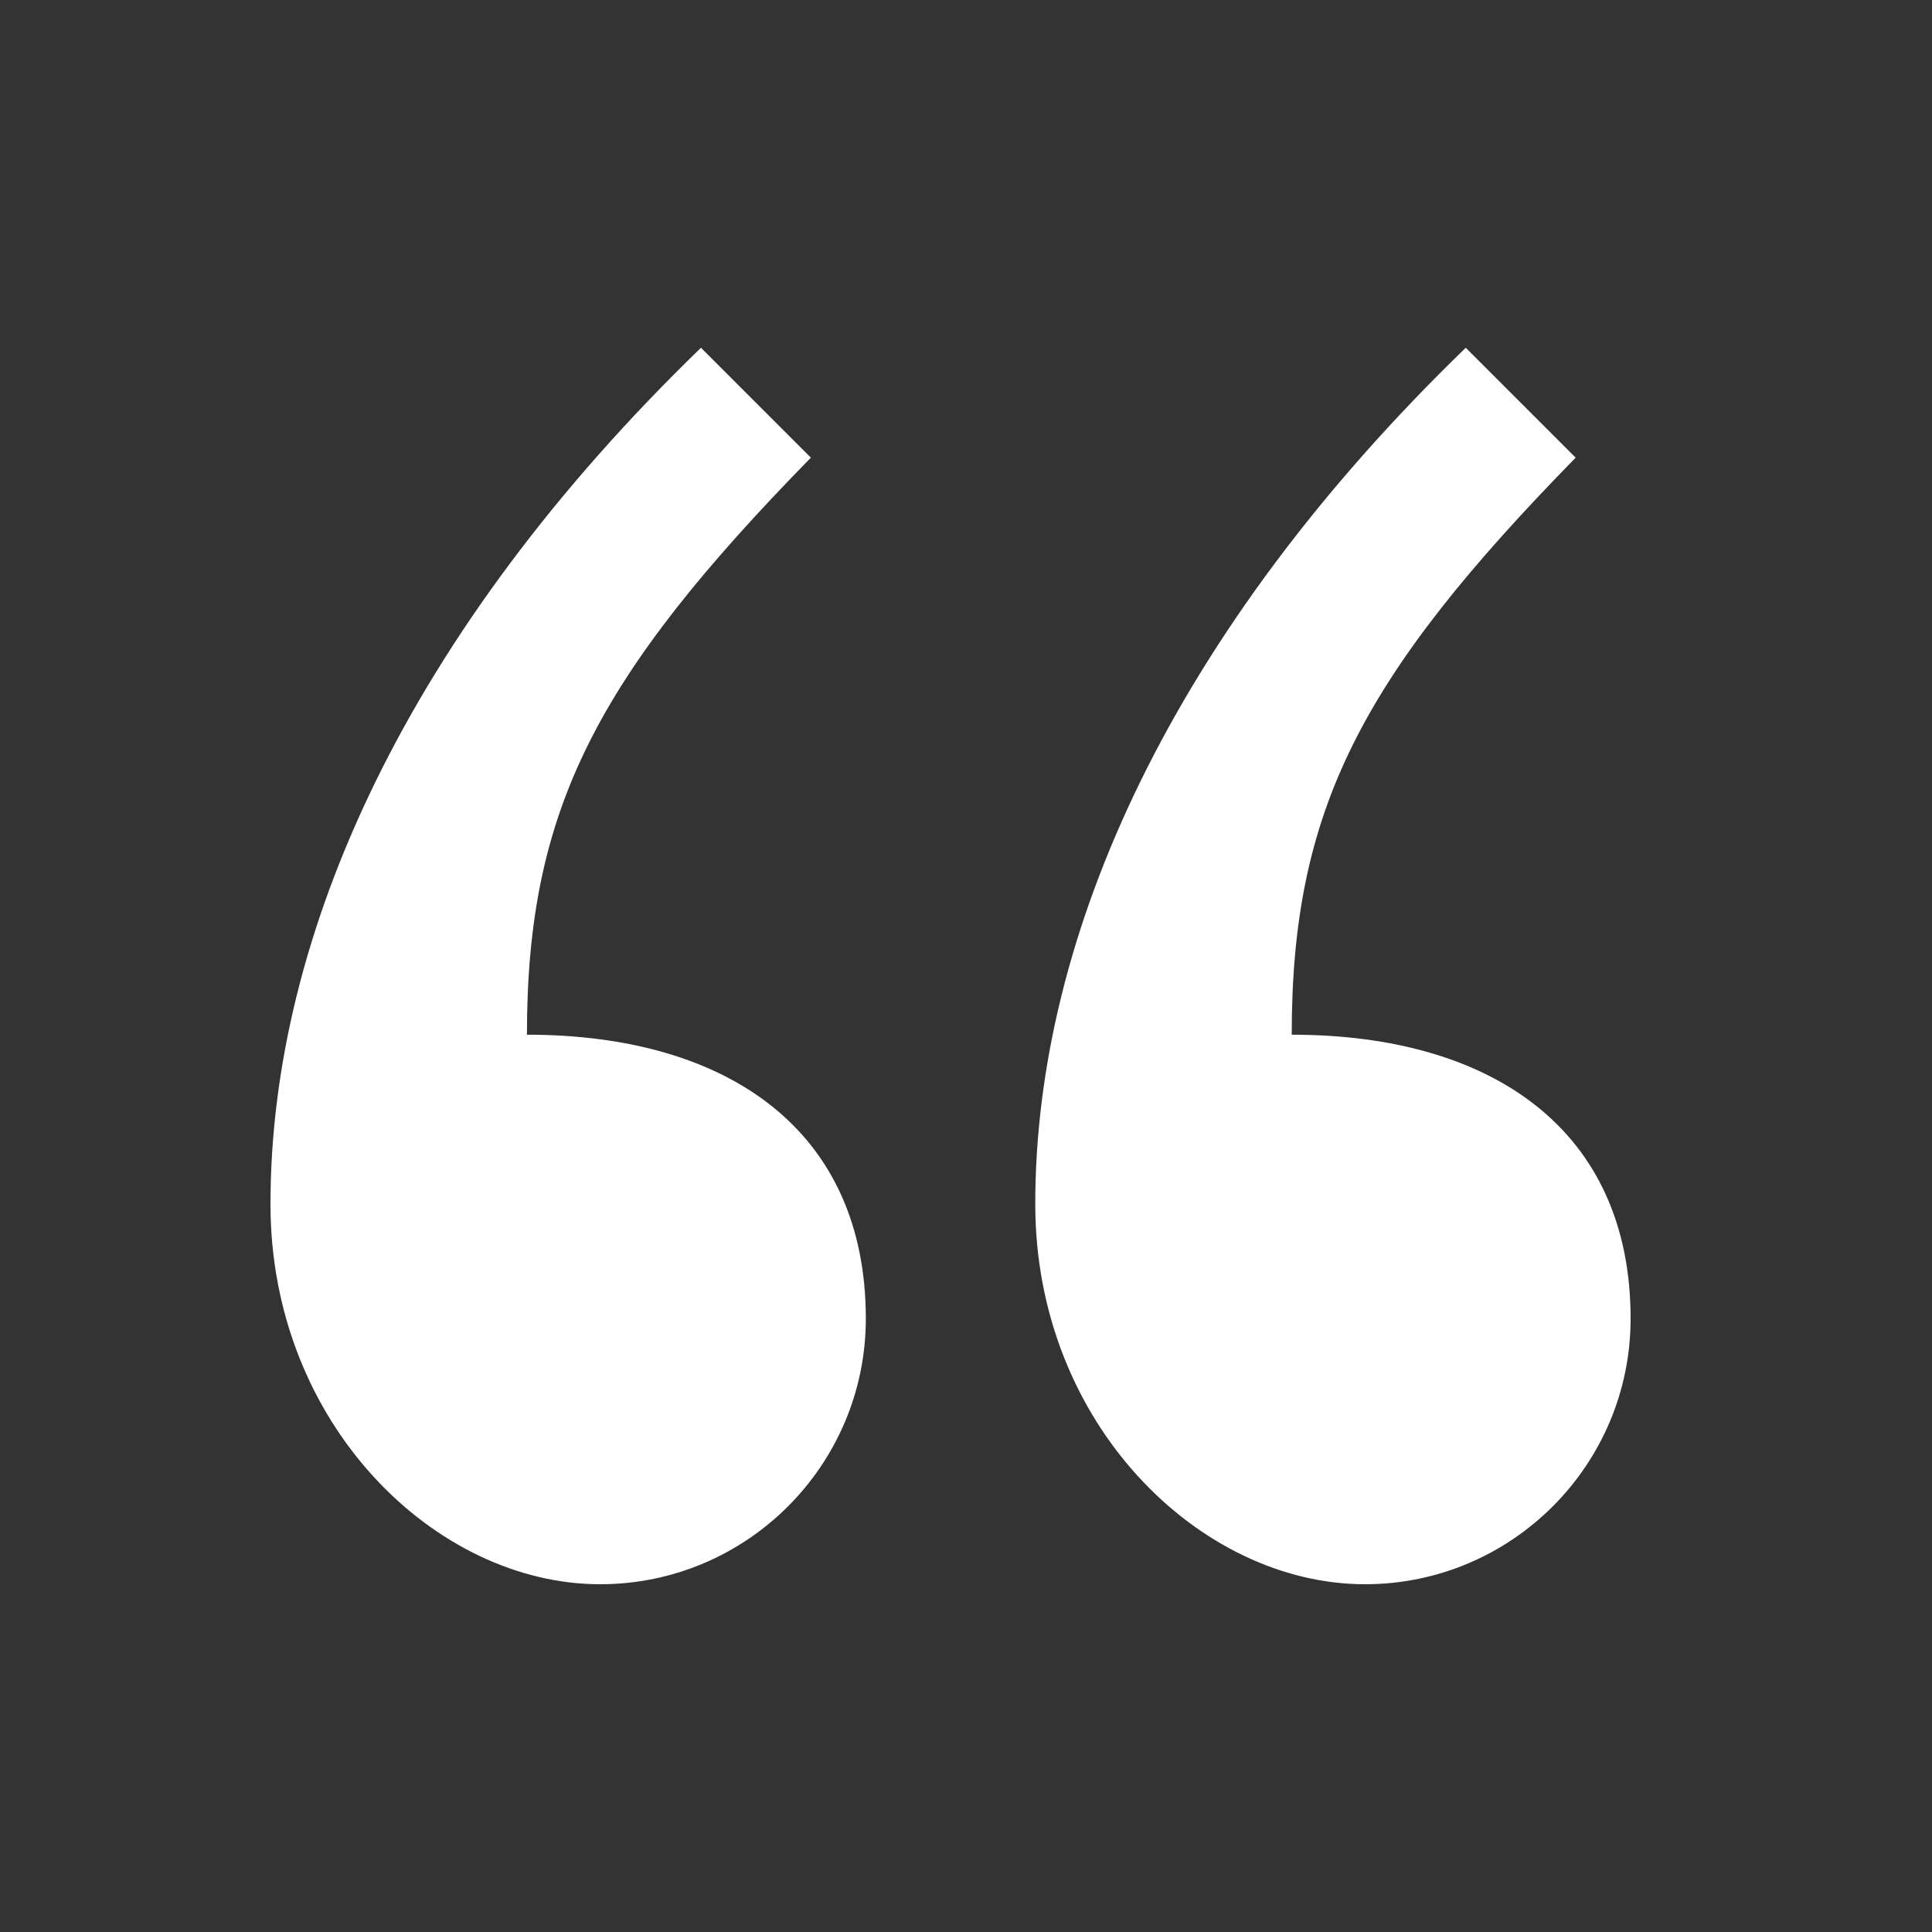 <svg width="100" height="100" viewBox="0 0 100 100" fill="none" xmlns="http://www.w3.org/2000/svg">
<rect x="0" y="0" width="100" height="100" fill="#333333" stroke="none"/>
<path d="M36.282 18C21.111 32.696 14 48.341 14 62.326C14 73.704 22.533 82 31.067 82C38.652 82 44.815 75.837 44.815 68.252C44.815 58.533 37.704 53.556 27.274 53.556C27.274 41.941 30.83 35.067 41.97 23.689L36.282 18ZM75.867 18C60.696 32.696 53.585 48.341 53.585 62.326C53.585 73.704 62.118 82 70.652 82C78.237 82 84.4 75.837 84.4 68.252C84.4 58.533 77.289 53.556 66.859 53.556C66.859 41.941 70.415 35.067 81.556 23.689L75.867 18Z" fill="white"/>
</svg>
